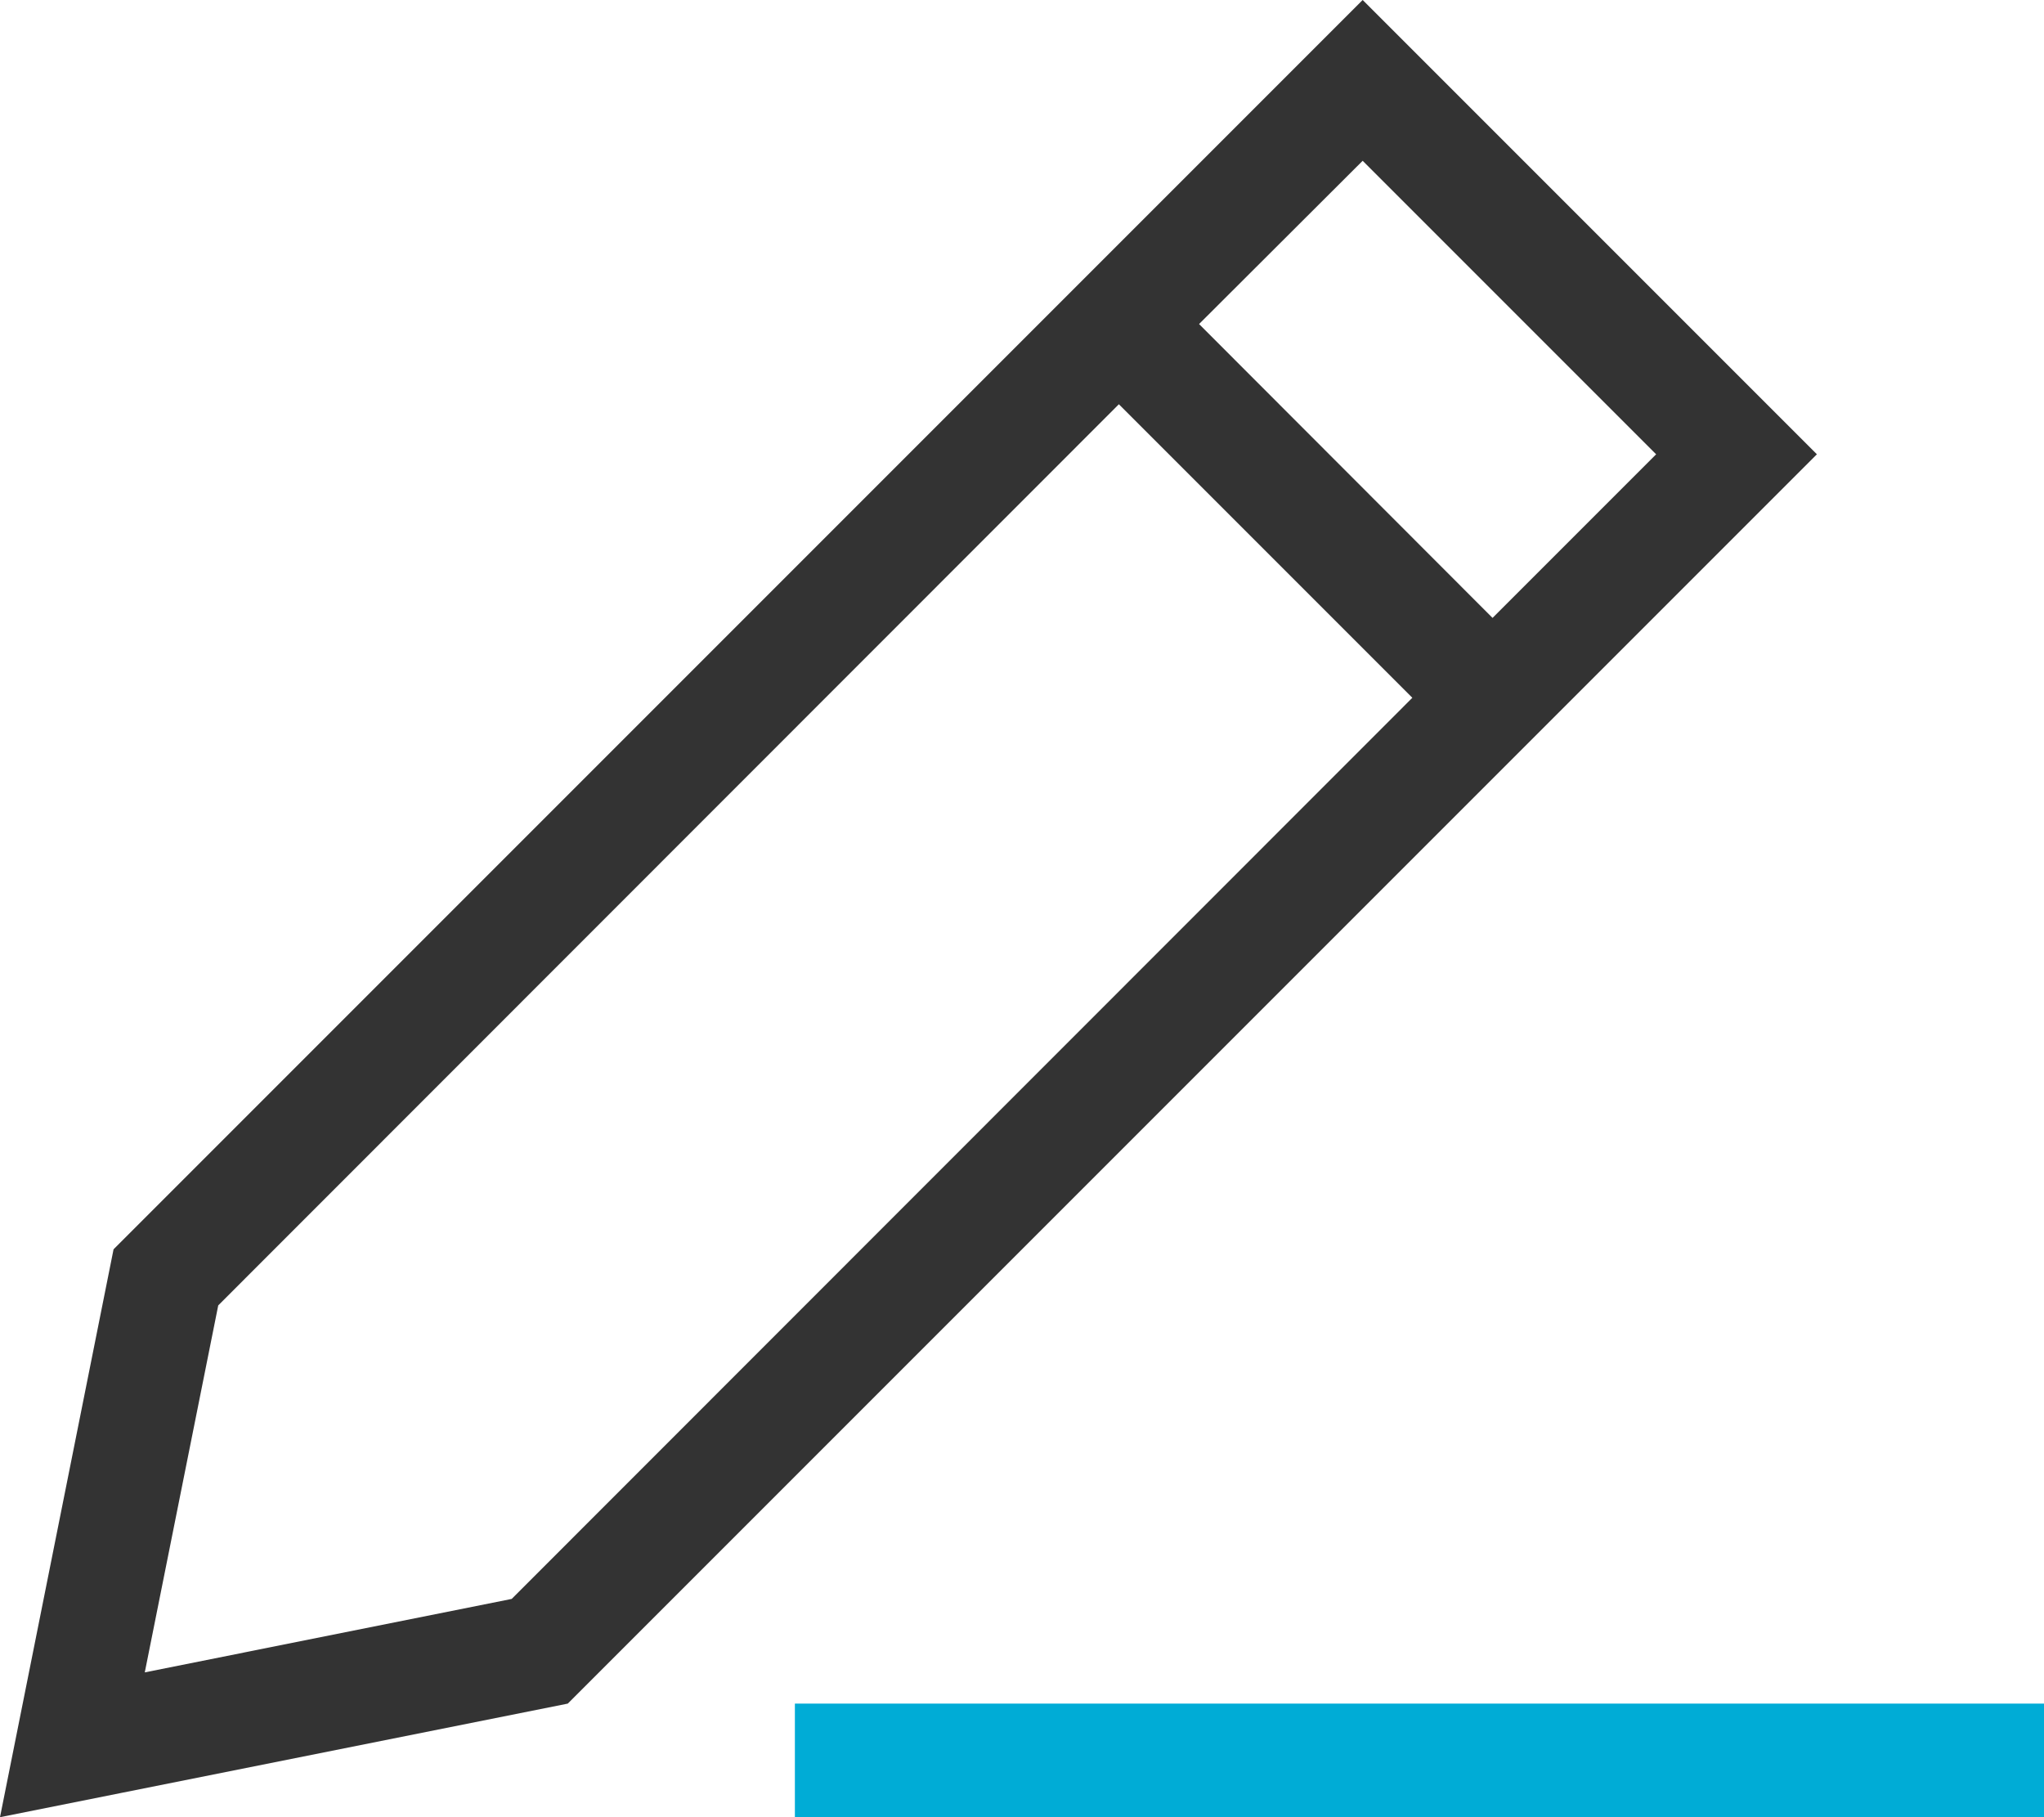 <?xml version="1.0" encoding="UTF-8"?>
<svg id="Layer_1" xmlns="http://www.w3.org/2000/svg" version="1.1" viewBox="0 0 576 512">
  <!-- Generator: Adobe Illustrator 29.8.1, SVG Export Plug-In . SVG Version: 2.1.1 Build 2)  -->
  <defs>
    <style>
      .st0 {
        fill: #00acd6;
      }

      .st1 {
        fill: #333;
      }
    </style>
  </defs>
  <path class="st1" d="M6.8,478l-6.8,34,34-6.8,126-25.2L489.4,150.6l22.6-22.6-22.6-22.6-82.8-82.8L384,0l-22.6,22.6L32,352l-25.2,126ZM40.8,471.2l20.7-103.4,253.8-253.9,82.7,82.7-253.8,253.9-103.4,20.7ZM466.7,128l-46.1,46.1-82.7-82.8,46.1-46,82.7,82.7Z"/>
  <polygon class="st0" points="240 480 224 480 224 512 240 512 560 512 576 512 576 480 560 480 240 480"/>
</svg>